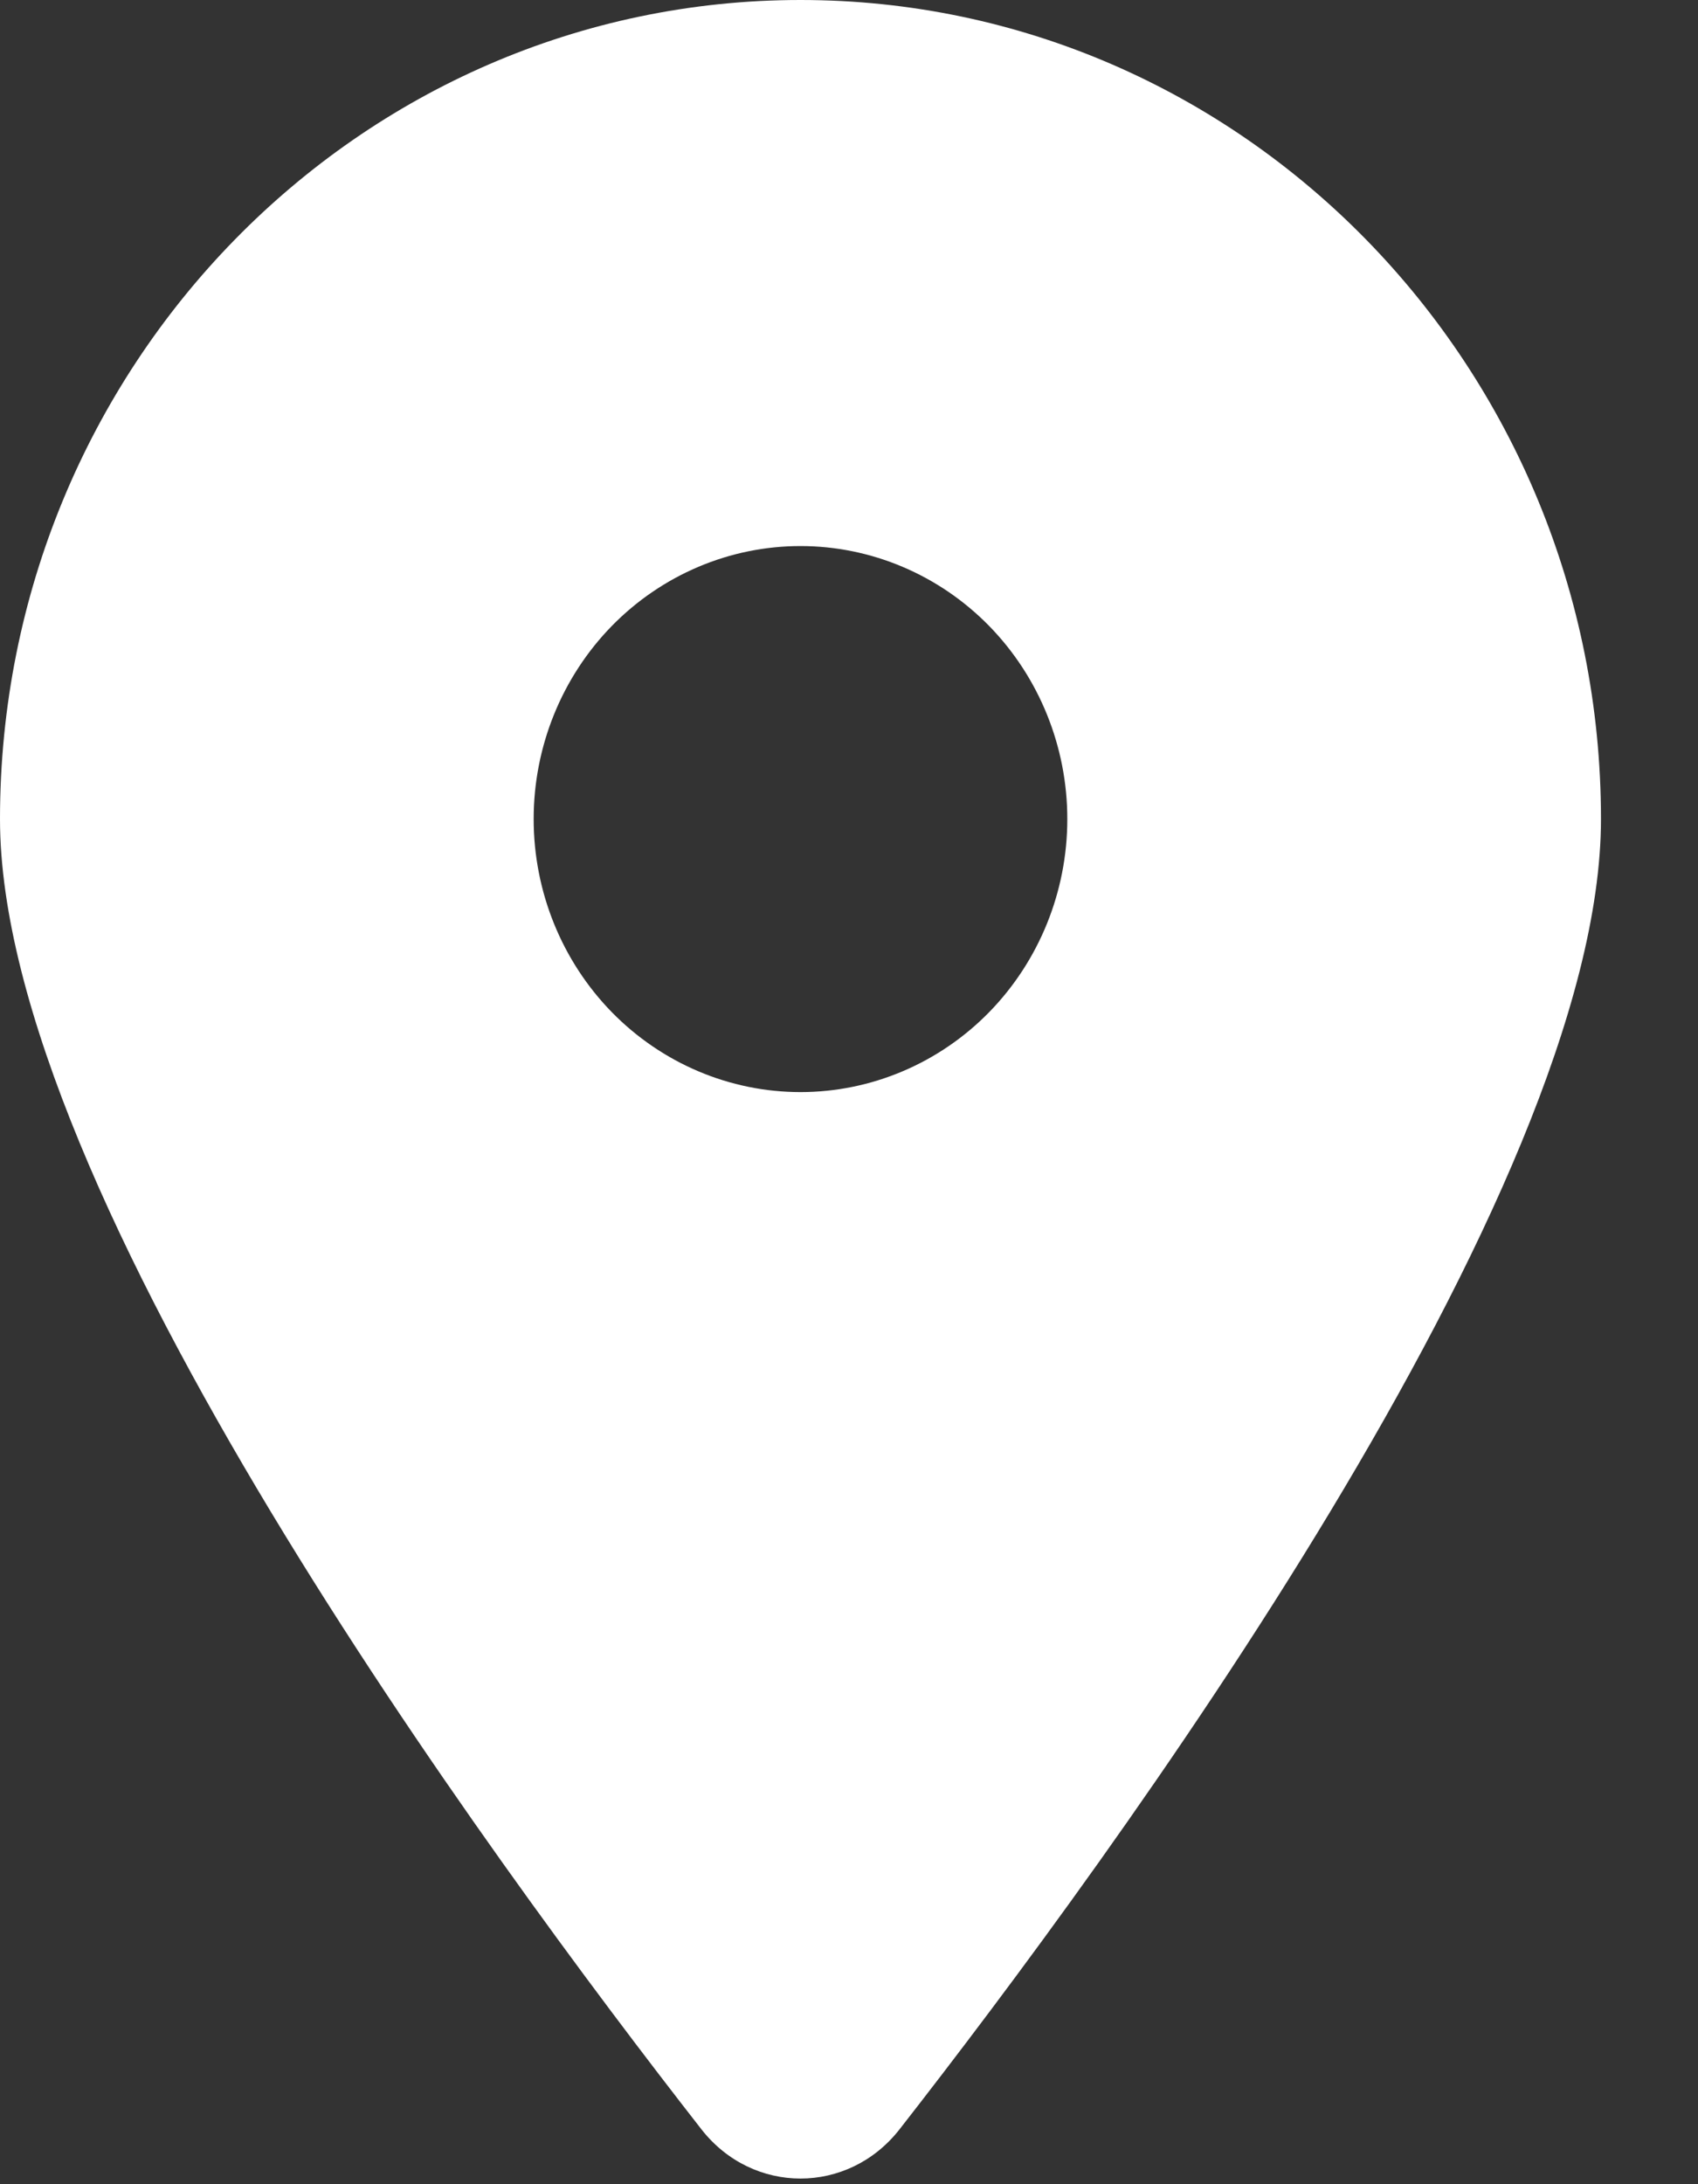 <svg width="14" height="18" viewBox="0 0 14 18" fill="none" xmlns="http://www.w3.org/2000/svg">
<rect x="0" y="0" width="14" height="18" fill="#333333" stroke="none"/>
<g clip-path="url(#clip0_760_631)">
<path d="M7.415 17.55C9.178 15.293 13.2 9.823 13.2 6.75C13.2 3.023 10.244 0 6.6 0C2.956 0 0 3.023 0 6.75C0 9.823 4.022 15.293 5.785 17.55C6.208 18.088 6.992 18.088 7.415 17.55ZM6.6 4.5C7.183 4.5 7.743 4.737 8.156 5.159C8.568 5.581 8.8 6.153 8.8 6.75C8.8 7.347 8.568 7.919 8.156 8.341C7.743 8.763 7.183 9 6.6 9C6.017 9 5.457 8.763 5.044 8.341C4.632 7.919 4.4 7.347 4.4 6.75C4.4 6.153 4.632 5.581 5.044 5.159C5.457 4.737 6.017 4.5 6.6 4.5Z" fill="white"/>
</g>
<defs>
<clipPath id="clip0_760_631">
<rect width="13.2" height="18" fill="white"/>
</clipPath>
</defs>
</svg>
